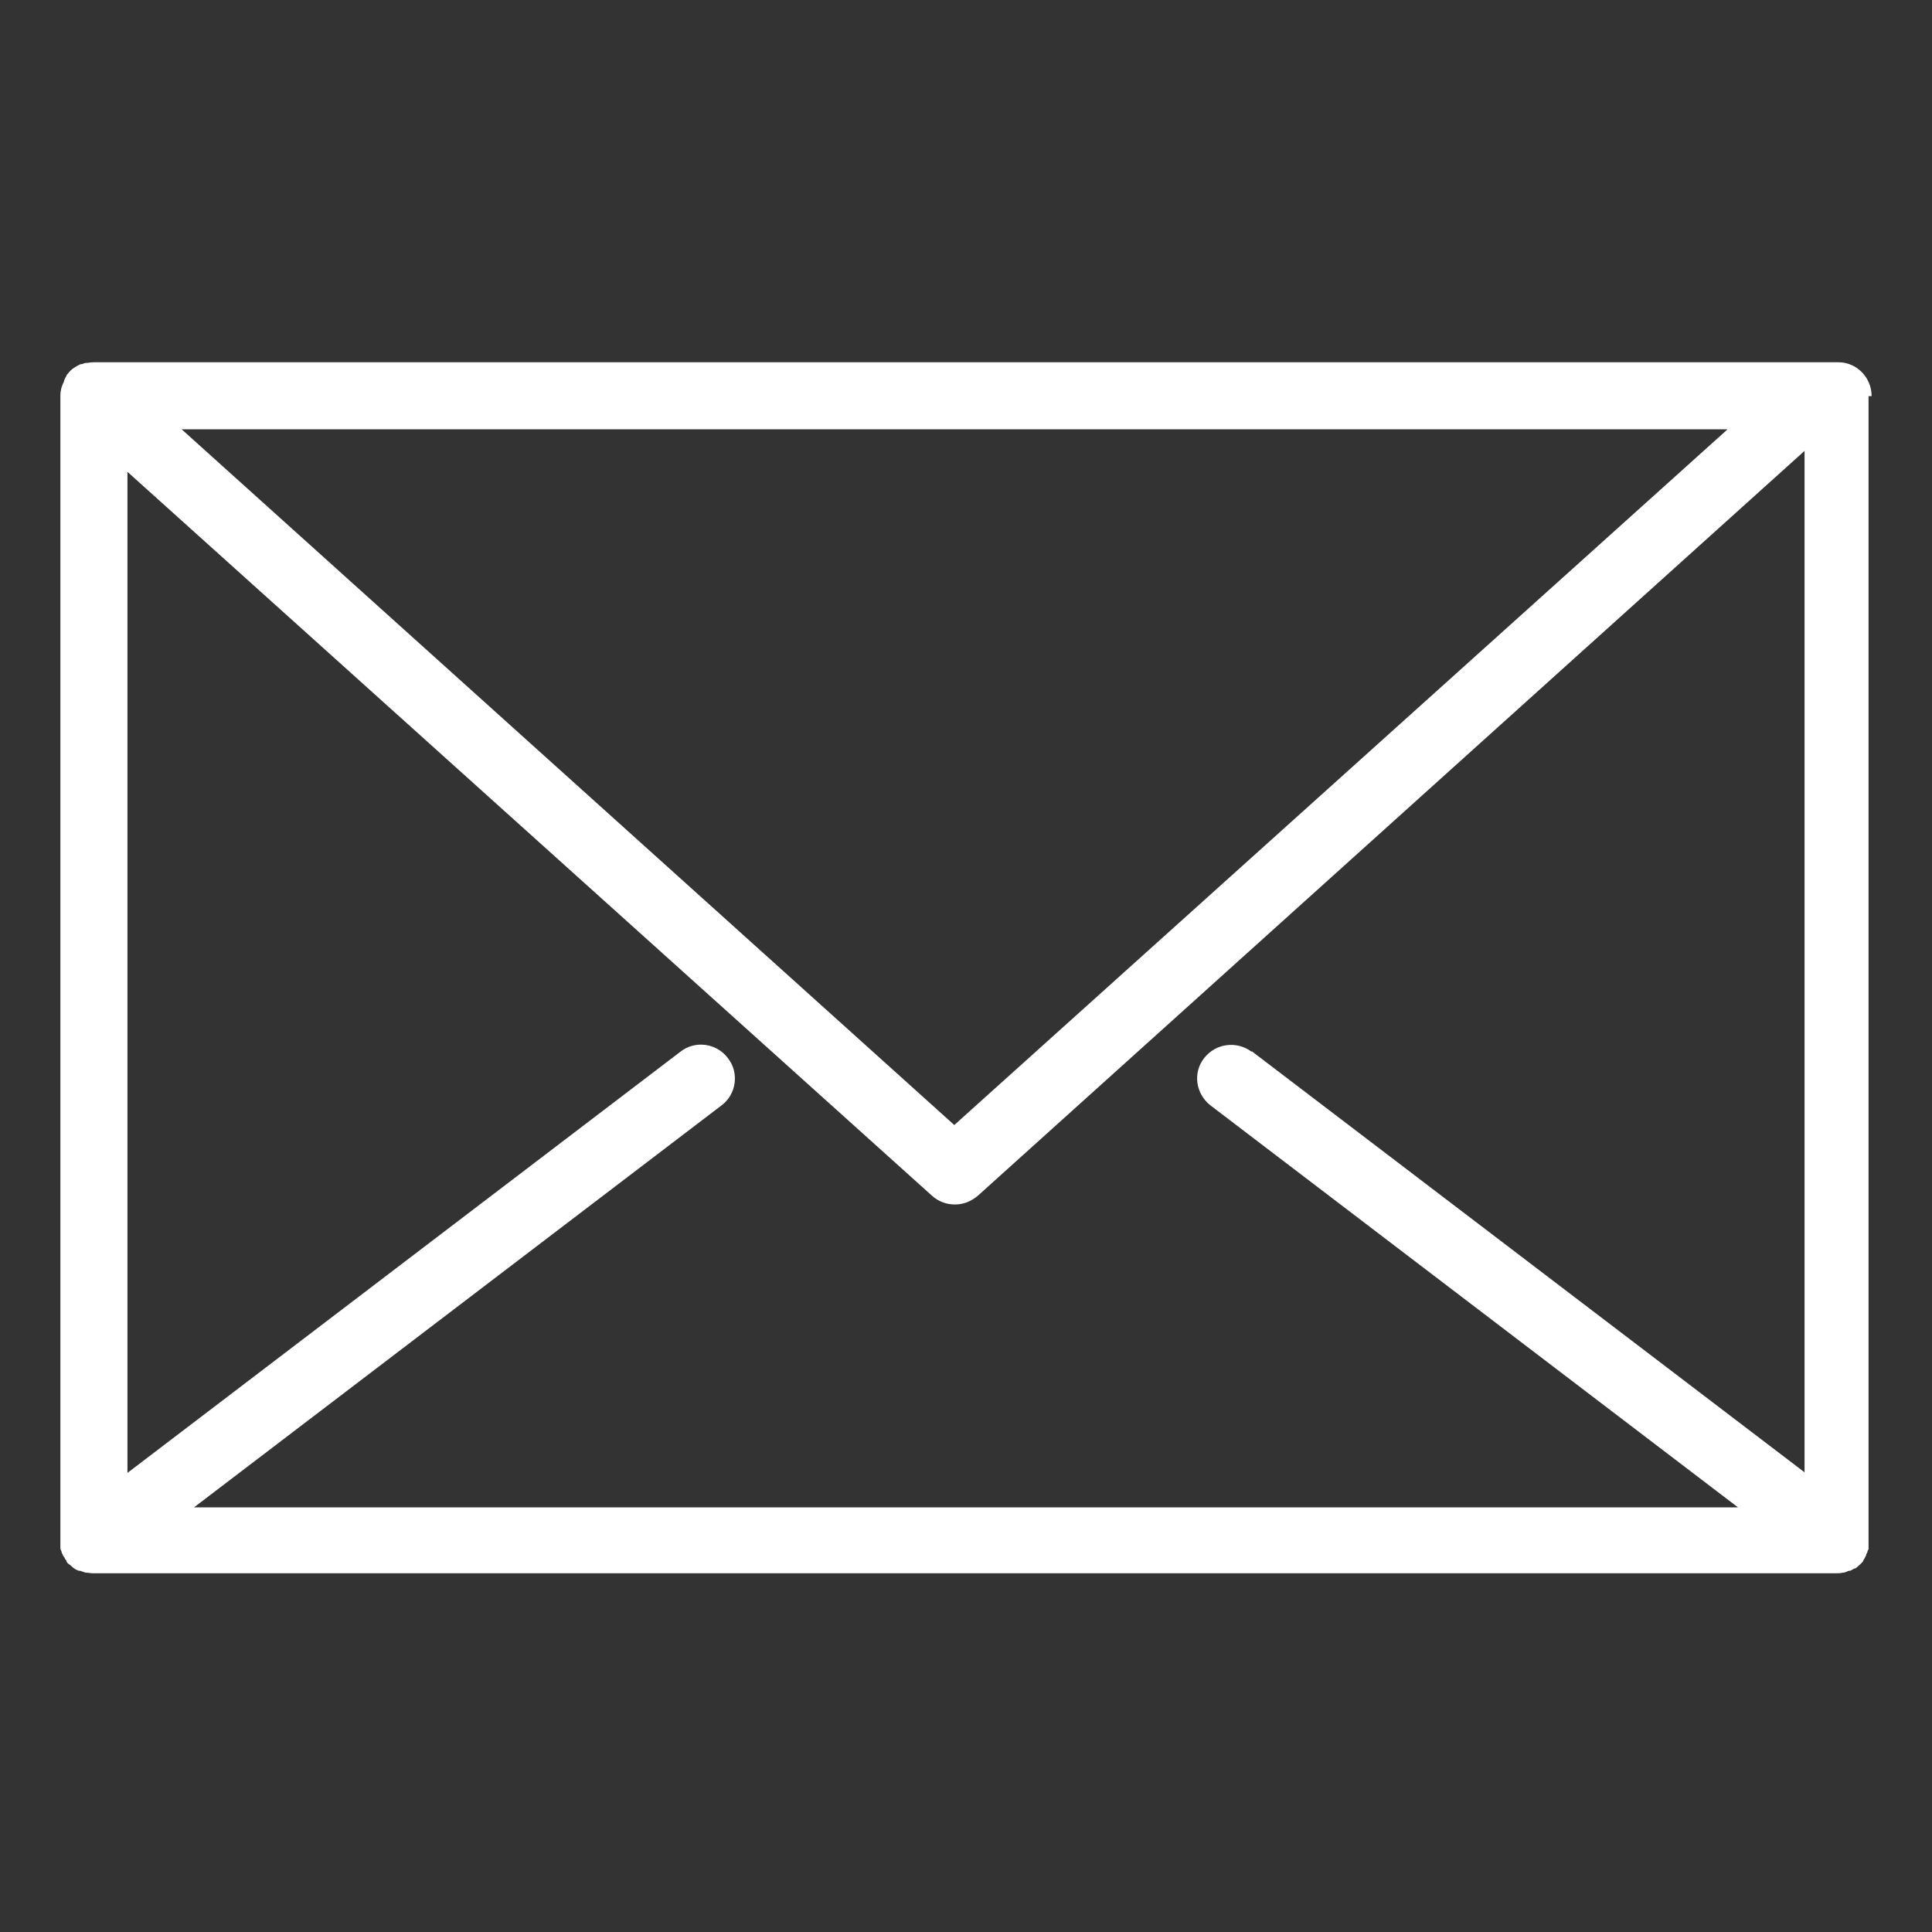<svg width="32" height="32" viewBox="0 0 32 32" fill="none" xmlns="http://www.w3.org/2000/svg">
<rect x="0" y="0" width="32" height="32" fill="#333333" stroke="none"/>
<path d="M31 6.561C31 6.255 30.755 6 30.449 6H30.082H1.561C1.561 6 1.489 6 1.459 6.01C1.459 6.01 1.449 6.01 1.438 6.01C1.408 6.01 1.387 6.02 1.357 6.031C1.357 6.031 1.347 6.031 1.337 6.031C1.275 6.061 1.214 6.092 1.163 6.143C1.143 6.163 1.122 6.194 1.102 6.214C1.102 6.214 1.102 6.214 1.102 6.224C1.082 6.255 1.071 6.275 1.061 6.306C1.061 6.306 1.061 6.306 1.061 6.316C1.01 6.418 1 6.489 1 6.551V25.517C1 25.517 1 25.517 1 25.527C1 25.548 1 25.568 1 25.599C1 25.609 1 25.63 1 25.64C1 25.66 1.01 25.68 1.02 25.701C1.02 25.721 1.031 25.732 1.041 25.752C1.041 25.772 1.061 25.782 1.071 25.803C1.071 25.823 1.092 25.833 1.102 25.854C1.102 25.854 1.102 25.854 1.102 25.864C1.112 25.884 1.133 25.905 1.153 25.915C1.173 25.935 1.204 25.956 1.224 25.976C1.255 25.997 1.275 26.007 1.306 26.017C1.306 26.017 1.316 26.017 1.326 26.017C1.357 26.027 1.387 26.037 1.418 26.048C1.418 26.048 1.418 26.048 1.428 26.048C1.459 26.048 1.5 26.058 1.53 26.058H30.419C30.449 26.058 30.49 26.058 30.521 26.048C30.521 26.048 30.521 26.048 30.531 26.048C30.561 26.048 30.592 26.027 30.623 26.017C30.623 26.017 30.633 26.017 30.643 26.017C30.674 26.007 30.694 25.986 30.725 25.976C30.725 25.976 30.725 25.976 30.735 25.976C30.755 25.956 30.786 25.935 30.806 25.915C30.827 25.895 30.837 25.884 30.857 25.864C30.857 25.864 30.857 25.864 30.857 25.854C30.867 25.833 30.878 25.823 30.888 25.803C30.888 25.793 30.908 25.772 30.908 25.762C30.908 25.742 30.918 25.732 30.929 25.711C30.929 25.691 30.939 25.68 30.949 25.66C30.949 25.64 30.949 25.63 30.949 25.609C30.949 25.589 30.949 25.568 30.949 25.548C30.949 25.548 30.949 25.548 30.949 25.538V6.561H31ZM20.732 17.421C20.487 17.237 20.14 17.278 19.946 17.523C19.753 17.767 19.803 18.114 20.048 18.308L28.787 24.967H3.213L11.952 18.308C12.197 18.124 12.248 17.767 12.054 17.523C11.87 17.278 11.513 17.227 11.268 17.421L2.111 24.396V7.815L15.439 19.807C15.541 19.899 15.674 19.95 15.816 19.95C15.959 19.95 16.082 19.899 16.194 19.807L29.889 7.468V24.386L20.732 17.411V17.421ZM28.614 7.111L15.806 18.634L3.009 7.111H28.614Z" fill="white"/>
</svg>
